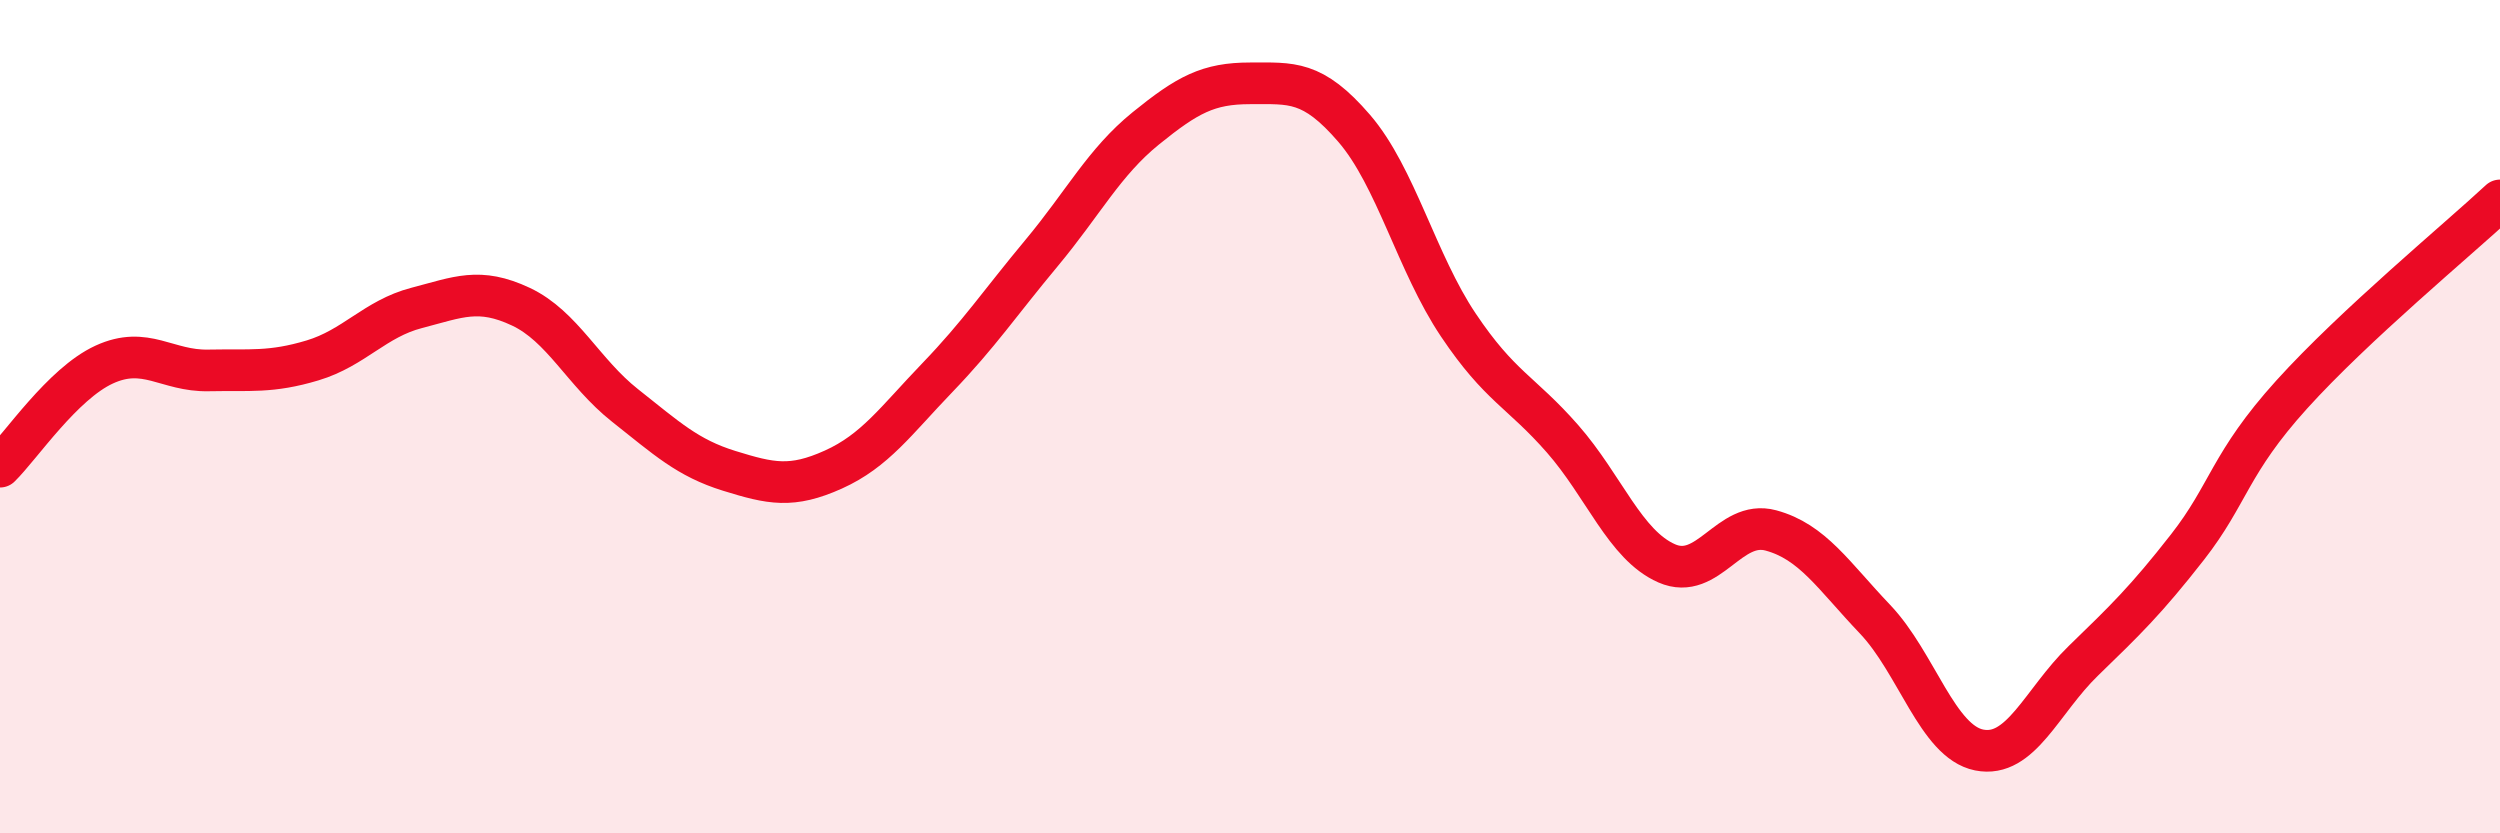 
    <svg width="60" height="20" viewBox="0 0 60 20" xmlns="http://www.w3.org/2000/svg">
      <path
        d="M 0,11.2 C 0.5,10.71 1.5,9.21 2.5,8.75 C 3.5,8.29 4,8.91 5,8.89 C 6,8.87 6.5,8.95 7.5,8.65 C 8.5,8.35 9,7.65 10,7.39 C 11,7.13 11.5,6.89 12.5,7.36 C 13.5,7.83 14,8.94 15,9.73 C 16,10.52 16.5,10.99 17.5,11.3 C 18.5,11.61 19,11.72 20,11.27 C 21,10.82 21.5,10.1 22.5,9.06 C 23.5,8.02 24,7.27 25,6.07 C 26,4.87 26.5,3.89 27.5,3.08 C 28.5,2.27 29,2 30,2 C 31,2 31.5,1.92 32.5,3.08 C 33.5,4.24 34,6.31 35,7.8 C 36,9.29 36.5,9.39 37.5,10.53 C 38.5,11.67 39,13.08 40,13.52 C 41,13.96 41.5,12.46 42.5,12.73 C 43.5,13 44,13.81 45,14.86 C 46,15.91 46.5,17.8 47.5,18 C 48.5,18.2 49,16.83 50,15.86 C 51,14.89 51.5,14.41 52.5,13.13 C 53.5,11.85 53.5,11.13 55,9.47 C 56.5,7.81 59,5.74 60,4.81L60 20L0 20Z"
        fill="#EB0A25"
        opacity="0.1"
        stroke-linecap="round"
        stroke-linejoin="round"
      />
      <path
        d="M 0,11.2 C 0.5,10.71 1.5,9.21 2.5,8.75 C 3.5,8.29 4,8.91 5,8.89 C 6,8.87 6.5,8.95 7.5,8.65 C 8.5,8.35 9,7.65 10,7.39 C 11,7.13 11.5,6.89 12.5,7.36 C 13.5,7.83 14,8.94 15,9.73 C 16,10.52 16.5,10.99 17.5,11.3 C 18.5,11.61 19,11.72 20,11.27 C 21,10.82 21.5,10.1 22.5,9.06 C 23.5,8.02 24,7.27 25,6.07 C 26,4.87 26.5,3.89 27.5,3.08 C 28.5,2.27 29,2 30,2 C 31,2 31.5,1.92 32.5,3.08 C 33.5,4.24 34,6.31 35,7.8 C 36,9.29 36.5,9.39 37.5,10.53 C 38.5,11.67 39,13.08 40,13.52 C 41,13.96 41.5,12.46 42.5,12.73 C 43.5,13 44,13.81 45,14.86 C 46,15.91 46.5,17.8 47.5,18 C 48.5,18.2 49,16.83 50,15.86 C 51,14.89 51.5,14.41 52.5,13.13 C 53.5,11.85 53.5,11.13 55,9.47 C 56.5,7.81 59,5.74 60,4.81"
        stroke="#EB0A25"
        stroke-width="1"
        fill="none"
        stroke-linecap="round"
        stroke-linejoin="round"
      />
    </svg>
  